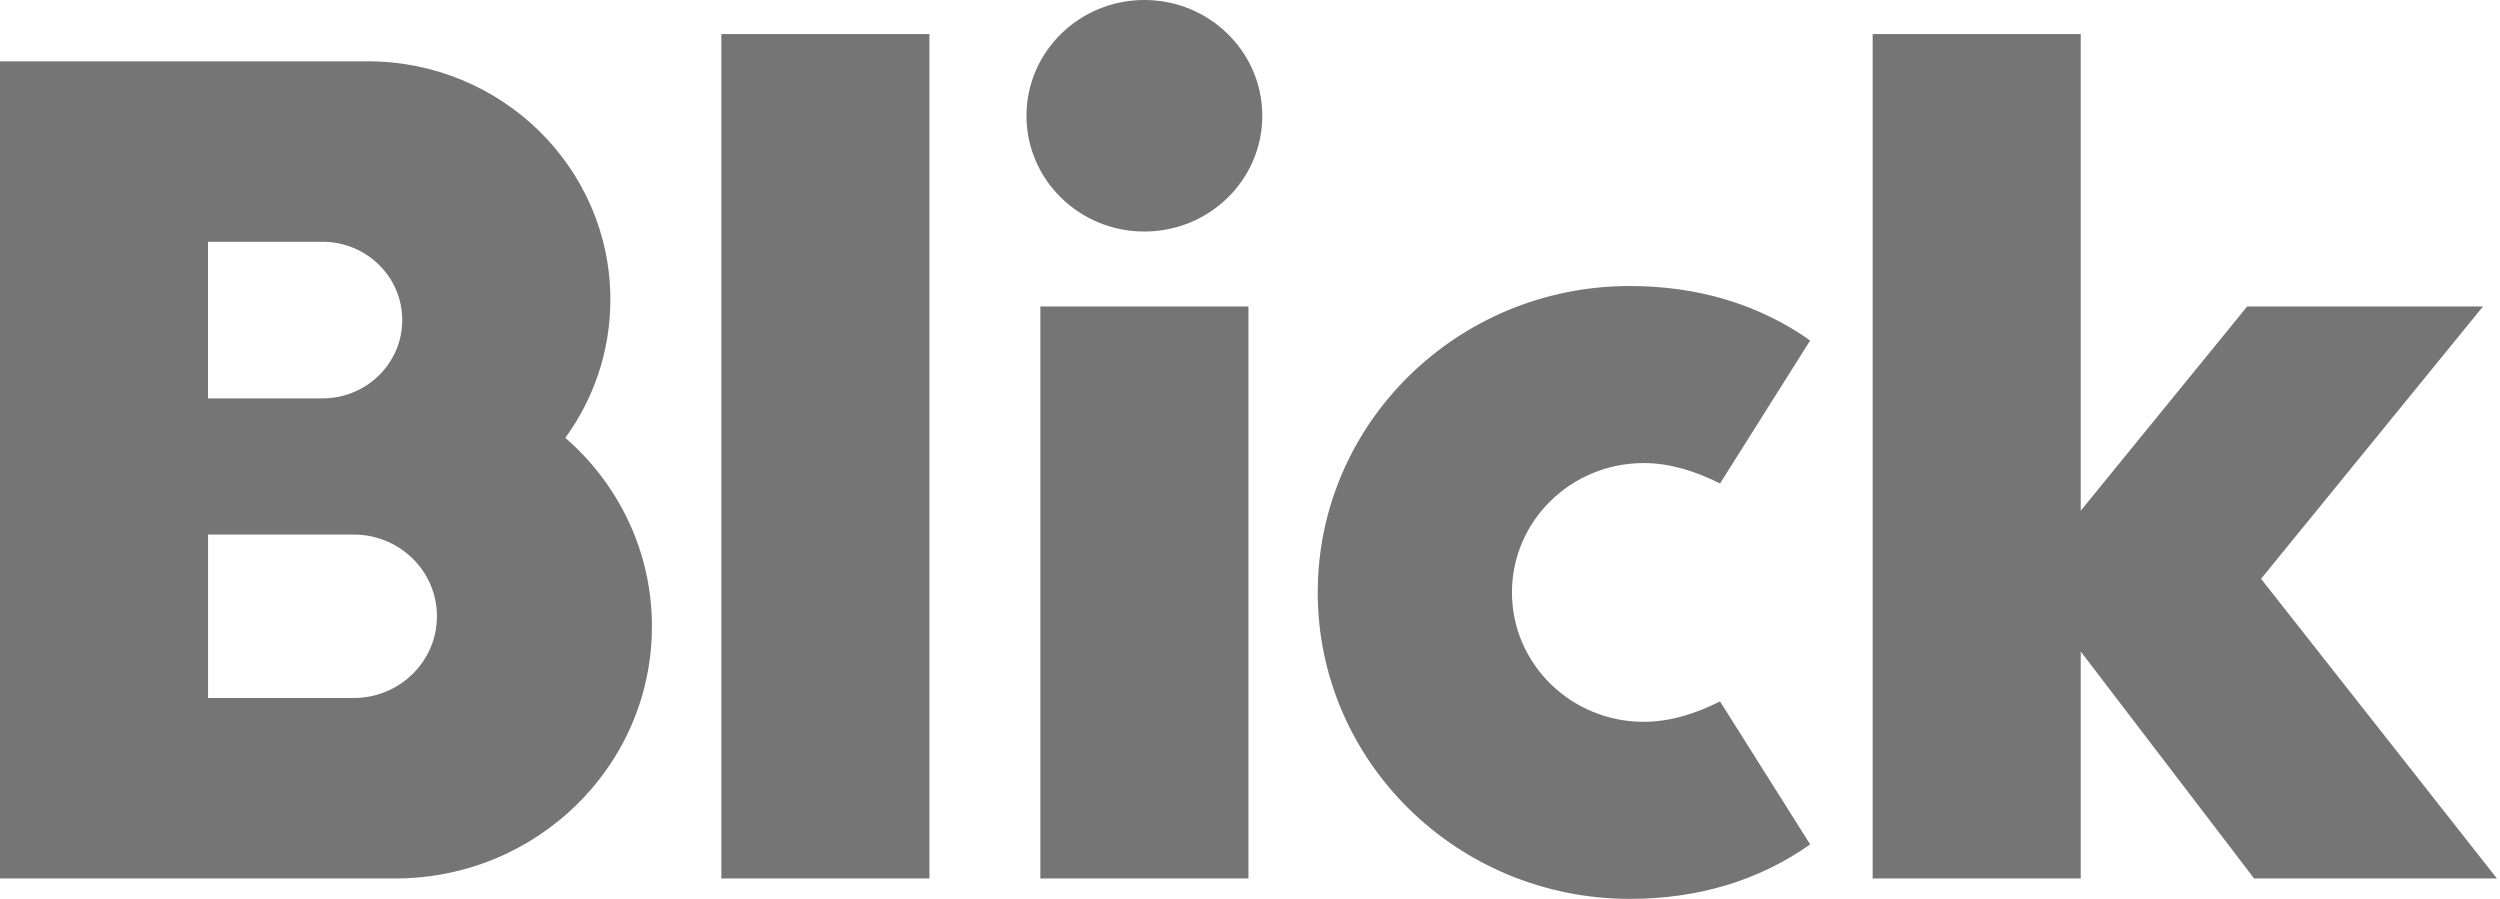 <?xml version="1.0" encoding="UTF-8"?>
<svg width="178px" height="64px" viewBox="0 0 178 64" version="1.1" xmlns="http://www.w3.org/2000/svg" xmlns:xlink="http://www.w3.org/1999/xlink">
    <title>Logo/Blick/Grey</title>
    <g id="Logo/Blick/Grey" stroke="none" stroke-width="1" fill="none" fill-rule="evenodd">
        <g id="Logo-Blick" transform="translate(-0, 0)" fill="#757575" fill-rule="nonzero">
            <path d="M25.184,38.06 L14.815,38.06 L14.815,49.697 L25.184,49.697 C28.455,49.697 31.11,47.091 31.11,43.879 C31.11,40.667 28.459,38.06 25.184,38.06 Z M22.961,17.214 L14.811,17.214 L14.811,28.365 L22.961,28.365 C26.097,28.365 28.64,25.868 28.64,22.789 C28.64,19.711 26.097,17.214 22.961,17.214 Z M46.416,44.607 C46.416,54.514 38.236,62.546 28.145,62.546 L0,62.546 L0,4.365 L26.173,4.365 C35.72,4.365 43.458,11.963 43.458,21.336 C43.458,25.003 42.27,28.4 40.253,31.174 C44.033,34.461 46.42,39.261 46.42,44.607 M74.074,62.546 L88.889,62.546 L88.889,21.818 L74.074,21.818 L74.074,62.546 Z M177.778,62.546 L160.492,62.546 L148.148,46.386 L148.148,62.546 L133.333,62.546 L133.333,2.425 L148.148,2.425 L148.148,36.363 L160.001,21.818 L176.792,21.818 L160.987,41.211 L177.778,62.543 L177.778,62.546 Z M51.36,62.546 L66.175,62.546 L66.175,2.425 L51.36,2.425 L51.36,62.543 L51.36,62.546 Z M73.085,8.244 C73.085,3.691 76.844,0 81.478,0 C86.112,0 89.875,3.691 89.875,8.244 C89.875,12.797 86.115,16.485 81.478,16.485 C76.84,16.485 73.085,12.794 73.085,8.244 Z M122.466,34.424 L128.884,24.243 C125.236,21.664 120.884,20.364 116.045,20.364 C103.77,20.364 93.822,30.134 93.822,42.182 C93.822,54.23 103.773,64 116.045,64 C120.884,64 125.236,62.7 128.884,60.121 L122.466,49.94 C120.703,50.833 118.867,51.394 117.034,51.394 C111.853,51.394 107.651,47.269 107.651,42.182 C107.651,37.095 111.853,32.97 117.034,32.97 C118.867,32.97 120.703,33.534 122.466,34.424 Z" id="Shape"></path>
        </g>
    </g>
</svg>